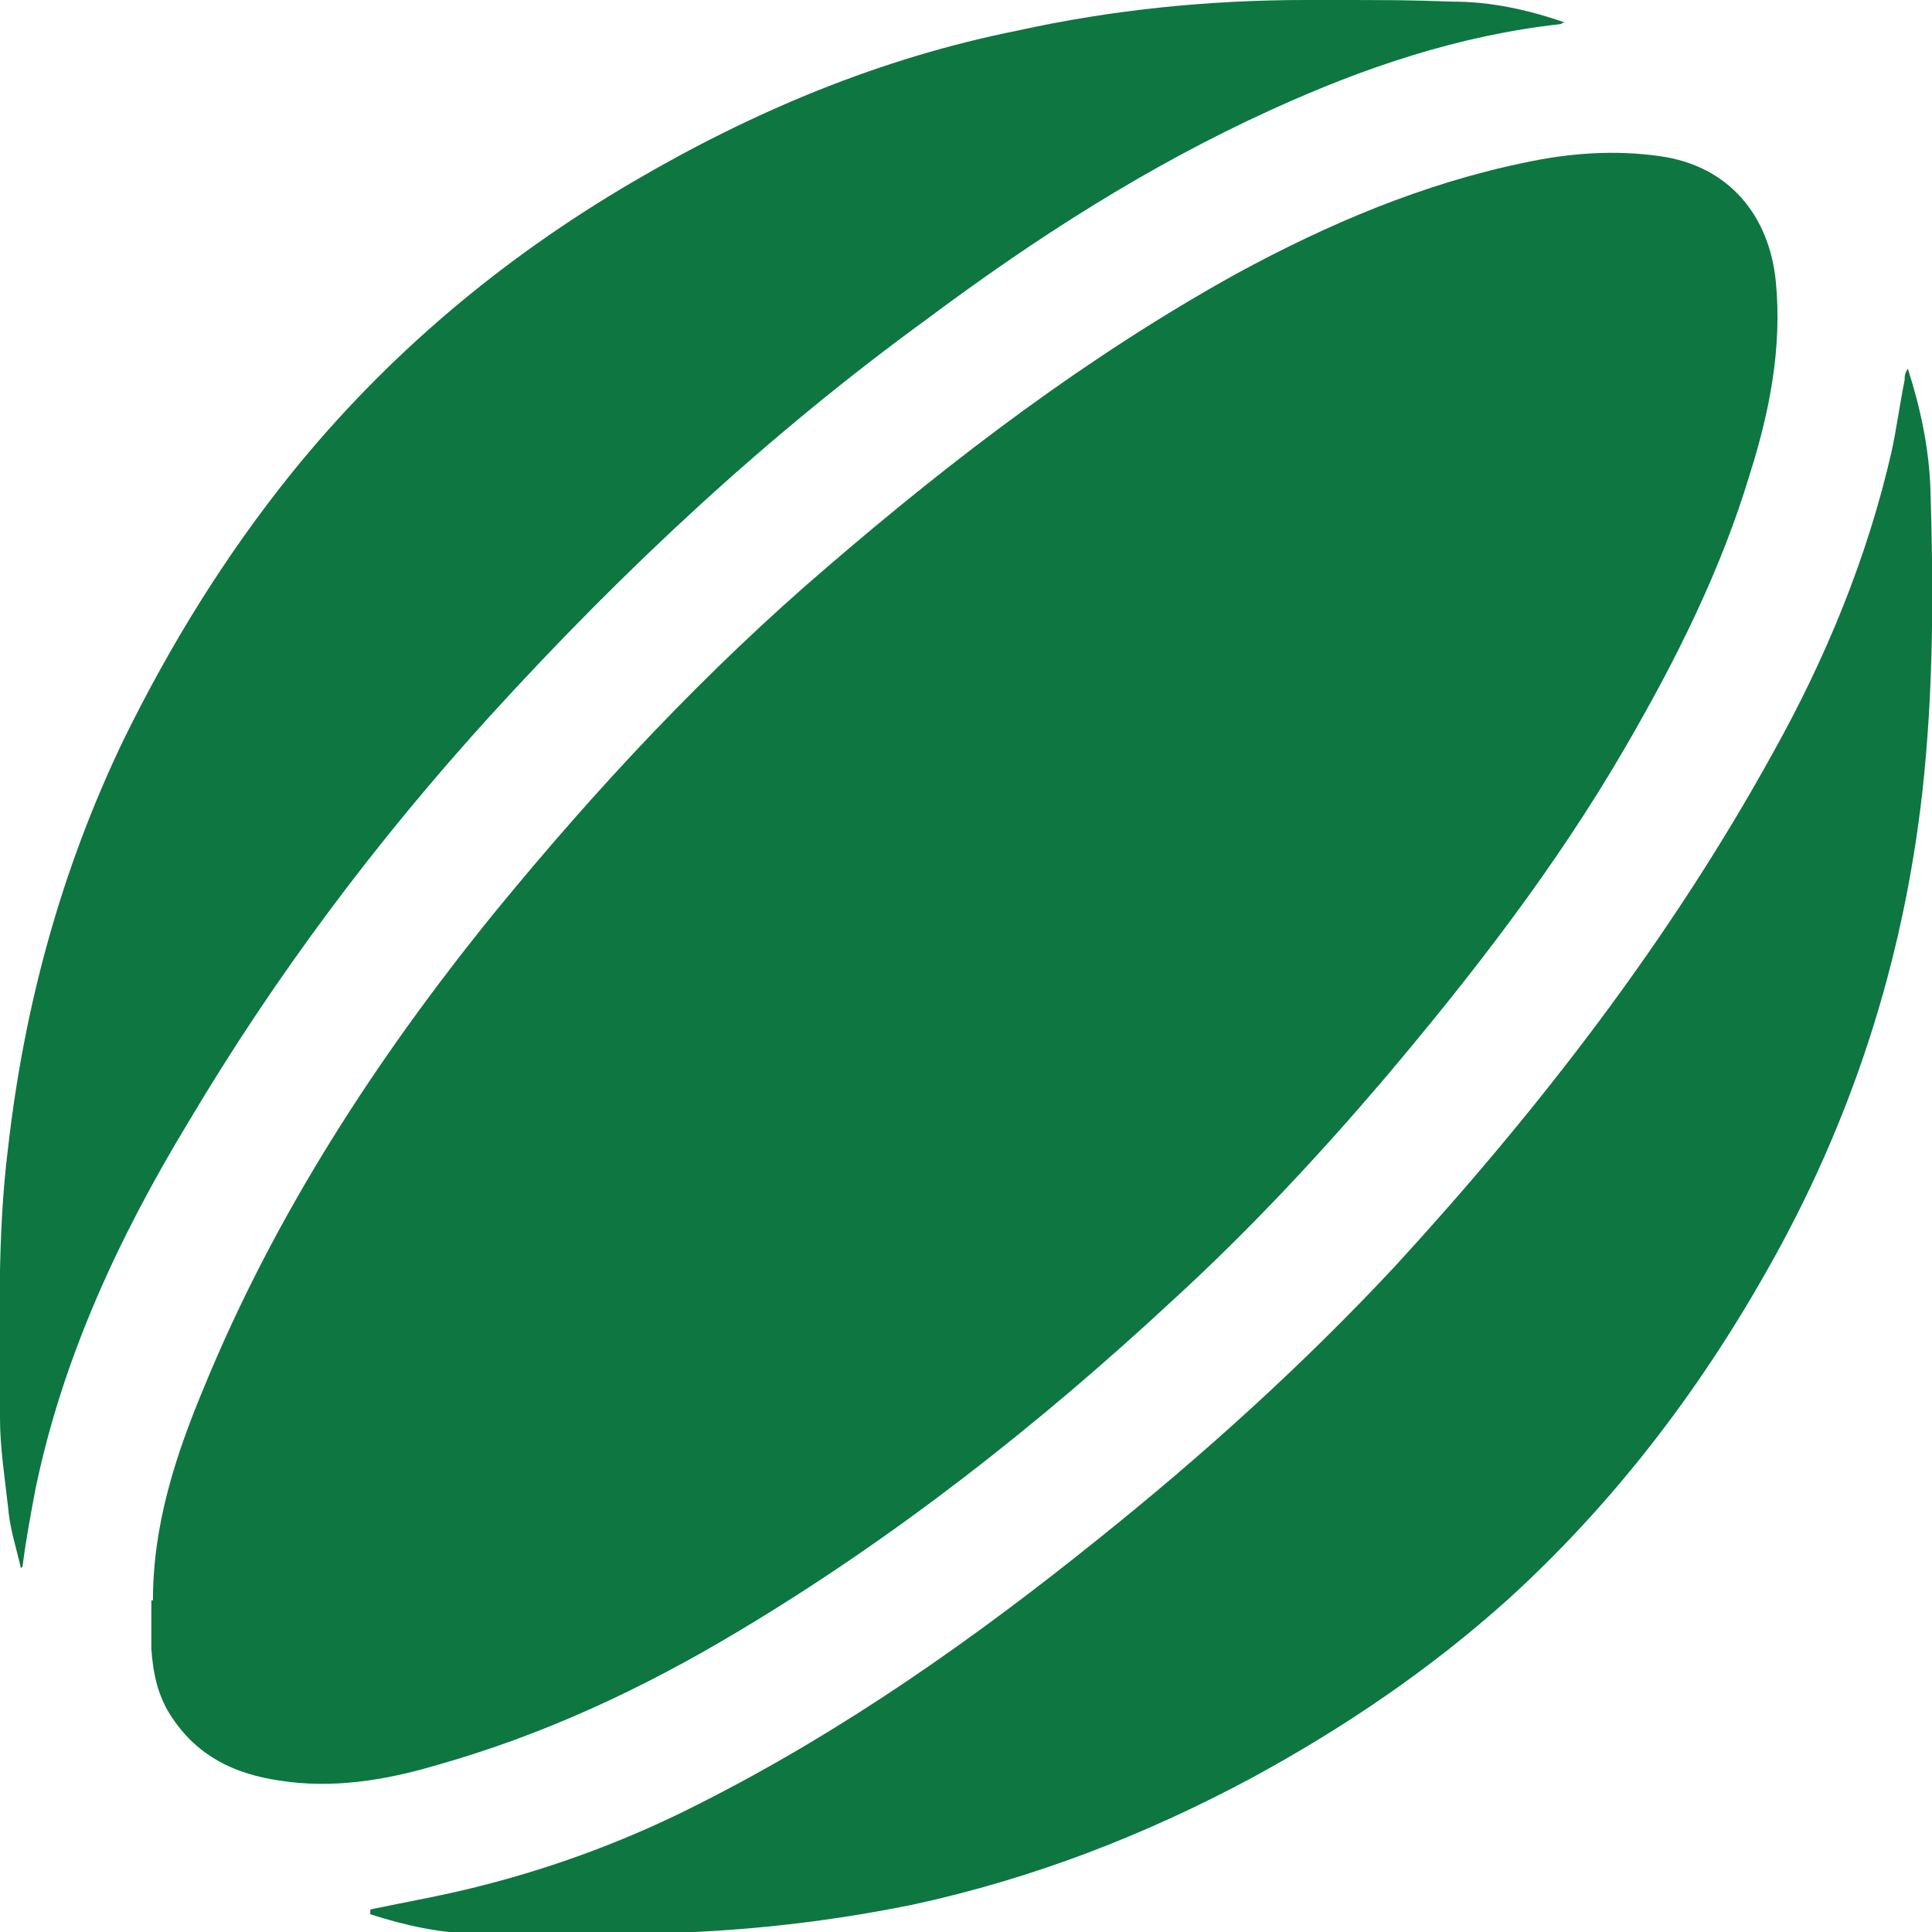 <?xml version="1.0" encoding="UTF-8"?>
<svg id="Layer_1" data-name="Layer 1" xmlns="http://www.w3.org/2000/svg" version="1.1" viewBox="0 0 120 120">
  <defs>
    <style>
      .cls-1 {
        fill: #0e7641;
        stroke-width: 0px;
      }
    </style>
  </defs>
  <path class="cls-1" d="M9.5,99.4c0-4.7,1.4-9,3.2-13.3,4.4-10.7,10.7-20.4,18-29.4,6.3-7.7,13.1-15,20.7-21.5,7.9-6.8,16.2-13.1,25.4-18.2,5.7-3.1,11.6-5.6,17.9-6.9,2.8-.6,5.6-.8,8.4-.4,4.3.6,6.8,3.7,7.2,7.8.4,4.1-.4,8.1-1.6,11.9-1.8,6-4.6,11.6-7.8,17.1-4.3,7.4-9.5,14.1-15,20.6-4.1,4.8-8.4,9.4-13.1,13.7-8.3,7.7-17.2,14.7-26.9,20.5-6,3.6-12.2,6.5-19,8.4-3.1.9-6.3,1.4-9.5.9-2.8-.4-5.1-1.5-6.7-3.9-.9-1.3-1.2-2.8-1.3-4.3v-3h0Z"/>
  <path class="cls-1" d="M1.3,97.4c-.3-1.3-.7-2.5-.8-3.8C.3,91.8,0,89.9,0,88.1,0,82.5-.2,76.9.5,71.3c1-8.8,3.3-17.3,7.2-25.4,2.9-5.9,6.3-11.4,10.4-16.5,5.9-7.3,13-13.3,21.2-18.1,7.5-4.4,15.4-7.7,23.9-9.4,5.9-1.3,11.9-1.9,17.9-1.9s6.1,0,9.1.1c2.4,0,4.7.5,7,1.3-.2,0-.2.1-.3.1-6.3.7-12.2,2.7-17.9,5.3-7.7,3.5-14.7,8-21.4,13-9.9,7.2-18.8,15.5-27.1,24.6-7.1,7.8-13.4,16.2-18.8,25.3-4.3,7.1-7.8,14.6-9.5,22.8-.3,1.6-.6,3.2-.8,4.8h0Z"/>
  <path class="cls-1" d="M23,118.6c2.4-.5,4.7-.9,7-1.5,4.7-1.2,9.2-2.9,13.5-5.1,8.9-4.5,17-10.2,24.7-16.4,6.5-5.2,12.7-10.8,18.4-16.9,9-9.8,17.1-20.3,23.5-31.9,3.3-5.9,5.9-12.2,7.4-18.8.3-1.4.5-2.9.8-4.4,0-.2,0-.4.2-.7.8,2.5,1.3,4.9,1.4,7.4.2,6.3.2,12.6-.5,18.9-1.2,10.6-4.4,20.5-9.7,29.8-4.3,7.6-9.6,14.5-16.1,20.4-4.8,4.3-10.1,7.9-15.8,11-6.7,3.6-13.7,6.3-21.1,7.9-5.9,1.2-11.8,1.8-17.8,1.8s-6.1,0-9.2,0c-2.3,0-4.5-.5-6.7-1.2v-.2Z"/>
</svg>